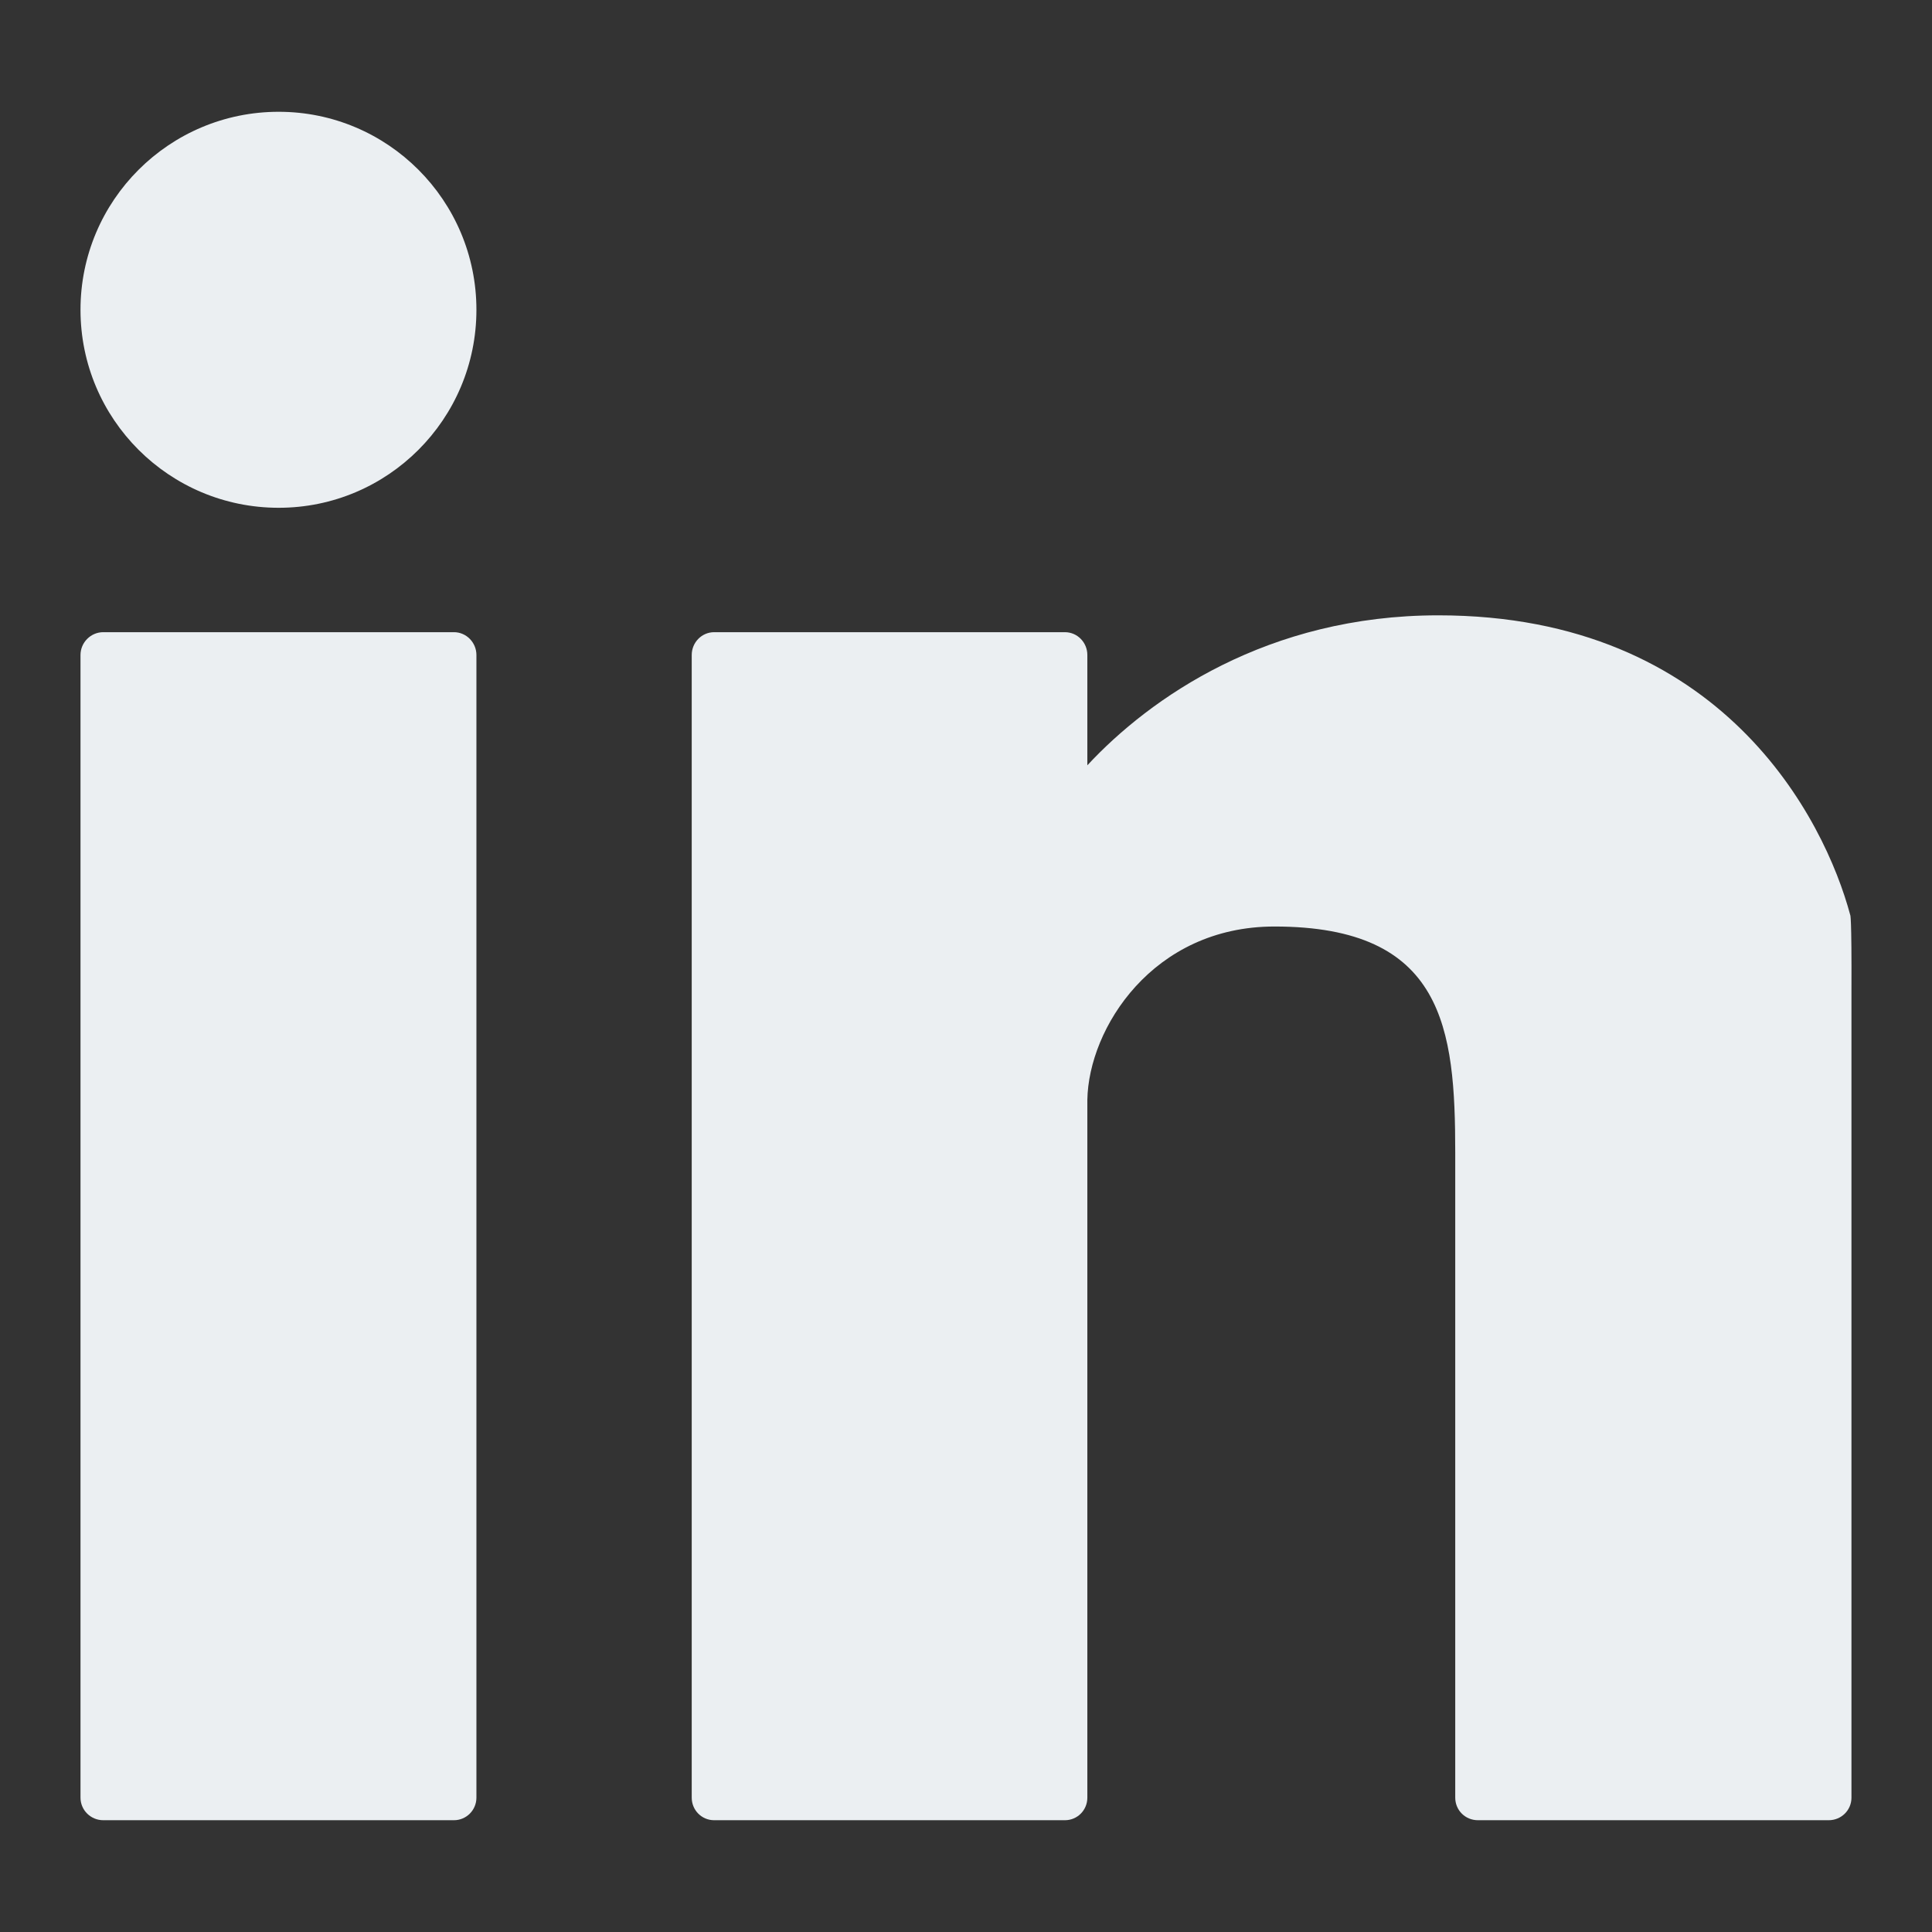 <?xml version="1.0"?>
<svg version="1.1" xmlns="http://www.w3.org/2000/svg" xmlns:xlink="http://www.w3.org/1999/xlink" x="0px" y="0px"
	 width="1200px" height="1200px" viewBox="0 0 1200 1200" xml:space="preserve">
	<rect x="0" y="0" width="1200" height="1200" fill="#333333" stroke="none"/>
	<g>
		<path fill="#ebeff2" d="M173.099,315.394c67.758,0,122.814-55.008,122.814-122.978c0-67.927-55.056-122.983-122.814-122.983
			C105.148,69.433,50,124.49,50,192.416C50,260.386,105.148,315.394,173.099,315.394z"/>
		<path fill="#ebeff2" d="M281.983,392.659H64.113c-7.714,0-14.113,6.38-14.113,14.166v709.719c0,7.811,6.399,14.022,14.113,14.022
			h217.869c7.623,0,13.93-6.211,13.93-14.022V406.826C295.913,399.039,289.605,392.659,281.983,392.659z"/>
		<path fill="#ebeff2" d="M1149.224,568.366c-15.906-59.359-79.337-186.173-255.892-186.173
			c-105.872,0-179.095,51.288-217.961,93.147v-68.514c0-7.787-6.211-14.166-13.93-14.166H443.571c-7.714,0-13.926,6.38-13.926,14.166
			v709.719c0,7.811,6.211,14.022,13.926,14.022H661.44c7.719,0,13.93-6.211,13.93-14.022V683.163
			c0.752-44.374,40.562-107.689,116.227-107.689c105.309,0,112.276,63.171,112.276,140.484v400.587
			c0,7.811,6.211,14.022,14.113,14.022h217.869c7.811,0,14.118-6.211,14.118-14.022V615.964
			C1150.163,567.875,1149.224,568.366,1149.224,568.366z"/>
	</g>
</svg>
